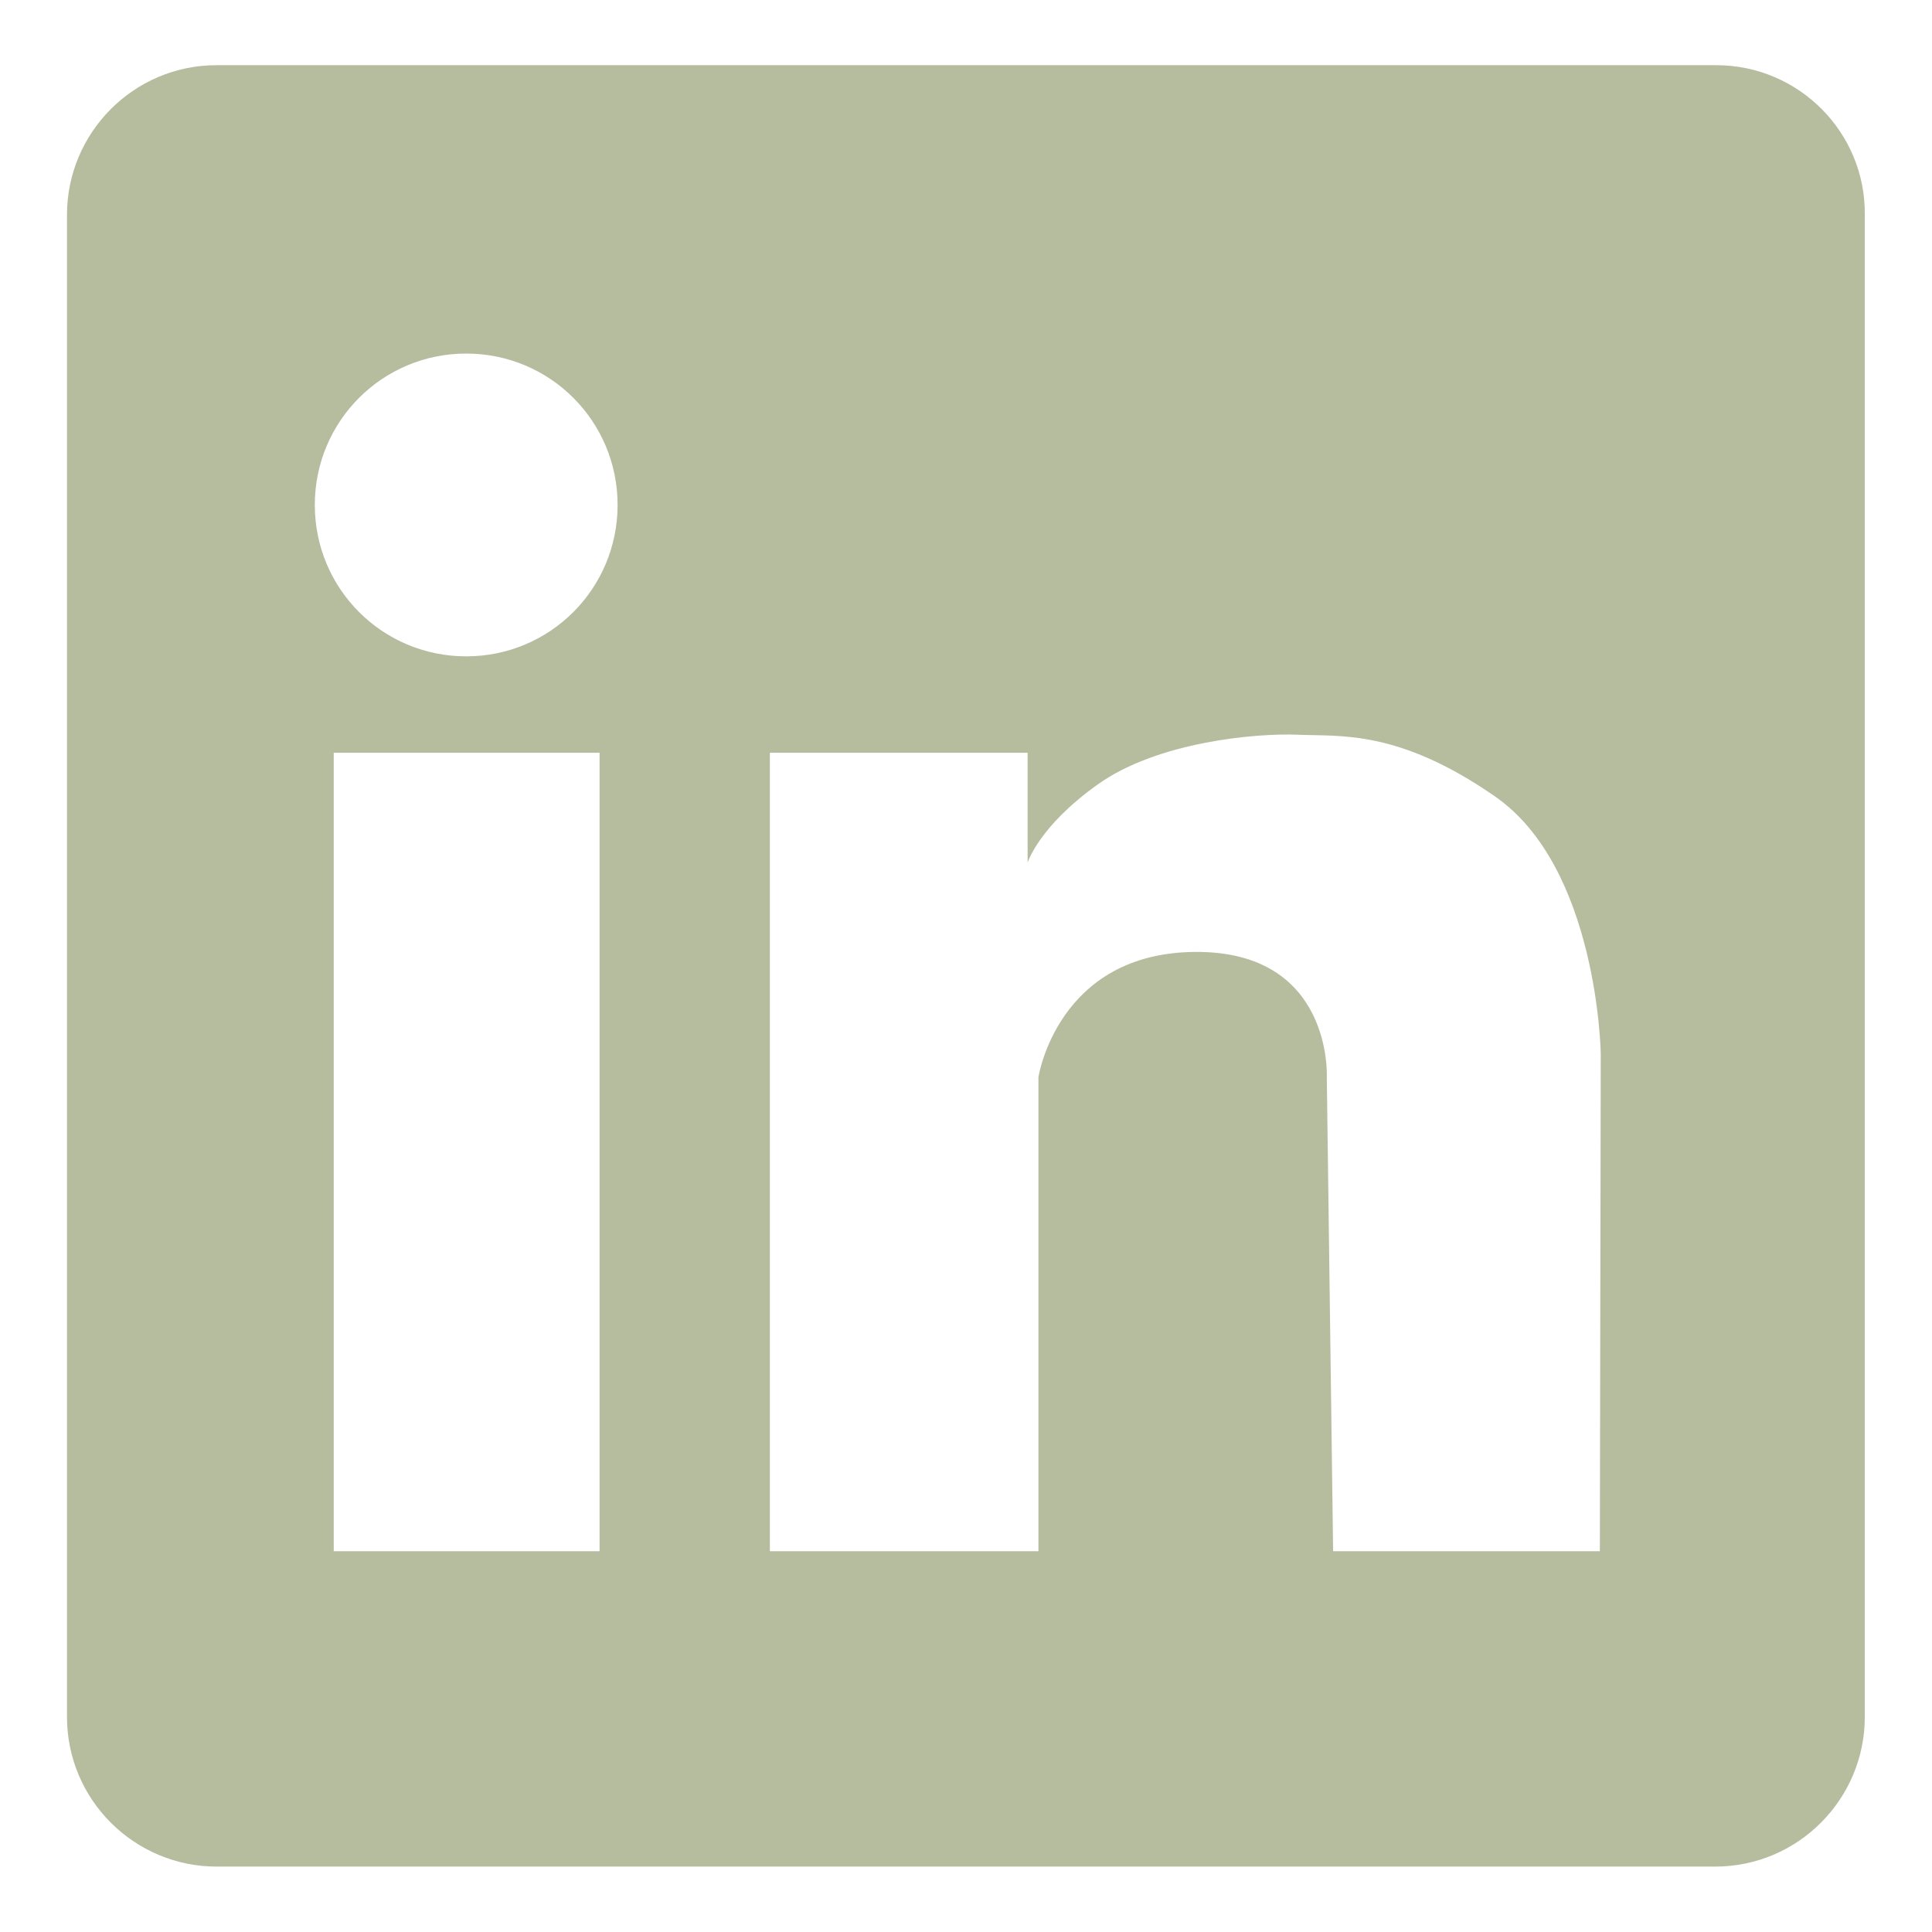 <svg xmlns="http://www.w3.org/2000/svg" xmlns:xlink="http://www.w3.org/1999/xlink" width="1080" zoomAndPan="magnify" viewBox="0 0 810 810" height="1080" preserveAspectRatio="xMidYMid meet" version="1.0"><defs><clipPath id="a75c273550"><path d="M 28 27.328 L 782 27.328 L 782 782.578 L 28 782.578 Z M 28 27.328 " clip-rule="nonzero"/></clipPath></defs><g clip-path="url(#a75c273550)"><path fill="#b6bd9f" d="M 719.484 27.328 L 90.801 27.328 C 56.043 27.328 28.086 55.664 28.086 90.047 L 28.086 719.863 C 28.086 754.621 56.422 782.578 90.801 782.578 L 719.105 782.578 C 753.863 782.578 781.824 754.242 781.824 719.863 L 781.824 90.047 C 782.199 55.664 754.242 27.328 719.484 27.328 Z M 251.371 650.344 L 139.918 650.344 L 139.918 315.602 L 251.371 315.602 Z M 195.457 275.176 C 160.32 275.176 131.984 246.84 131.984 211.703 C 131.984 176.566 160.32 148.23 195.457 148.23 C 230.594 148.23 258.93 176.566 258.93 211.703 C 258.93 246.84 230.594 275.176 195.457 275.176 Z M 670.746 650.344 L 558.914 650.344 L 556.27 451.613 C 556.27 451.613 558.914 398.719 501.109 399.098 C 443.301 399.477 435.367 451.613 435.367 451.613 L 435.367 650.344 L 322.777 650.344 L 322.777 315.602 L 430.836 315.602 L 430.836 361.695 C 430.836 361.695 435.367 346.582 460.305 328.824 C 485.238 311.066 526.422 307.289 544.18 308.043 C 561.934 308.801 586.117 305.777 626.543 333.734 C 669.992 363.582 671.125 441.789 671.125 441.789 Z M 670.746 650.344 " fill-opacity="1" fill-rule="nonzero"/></g></svg>